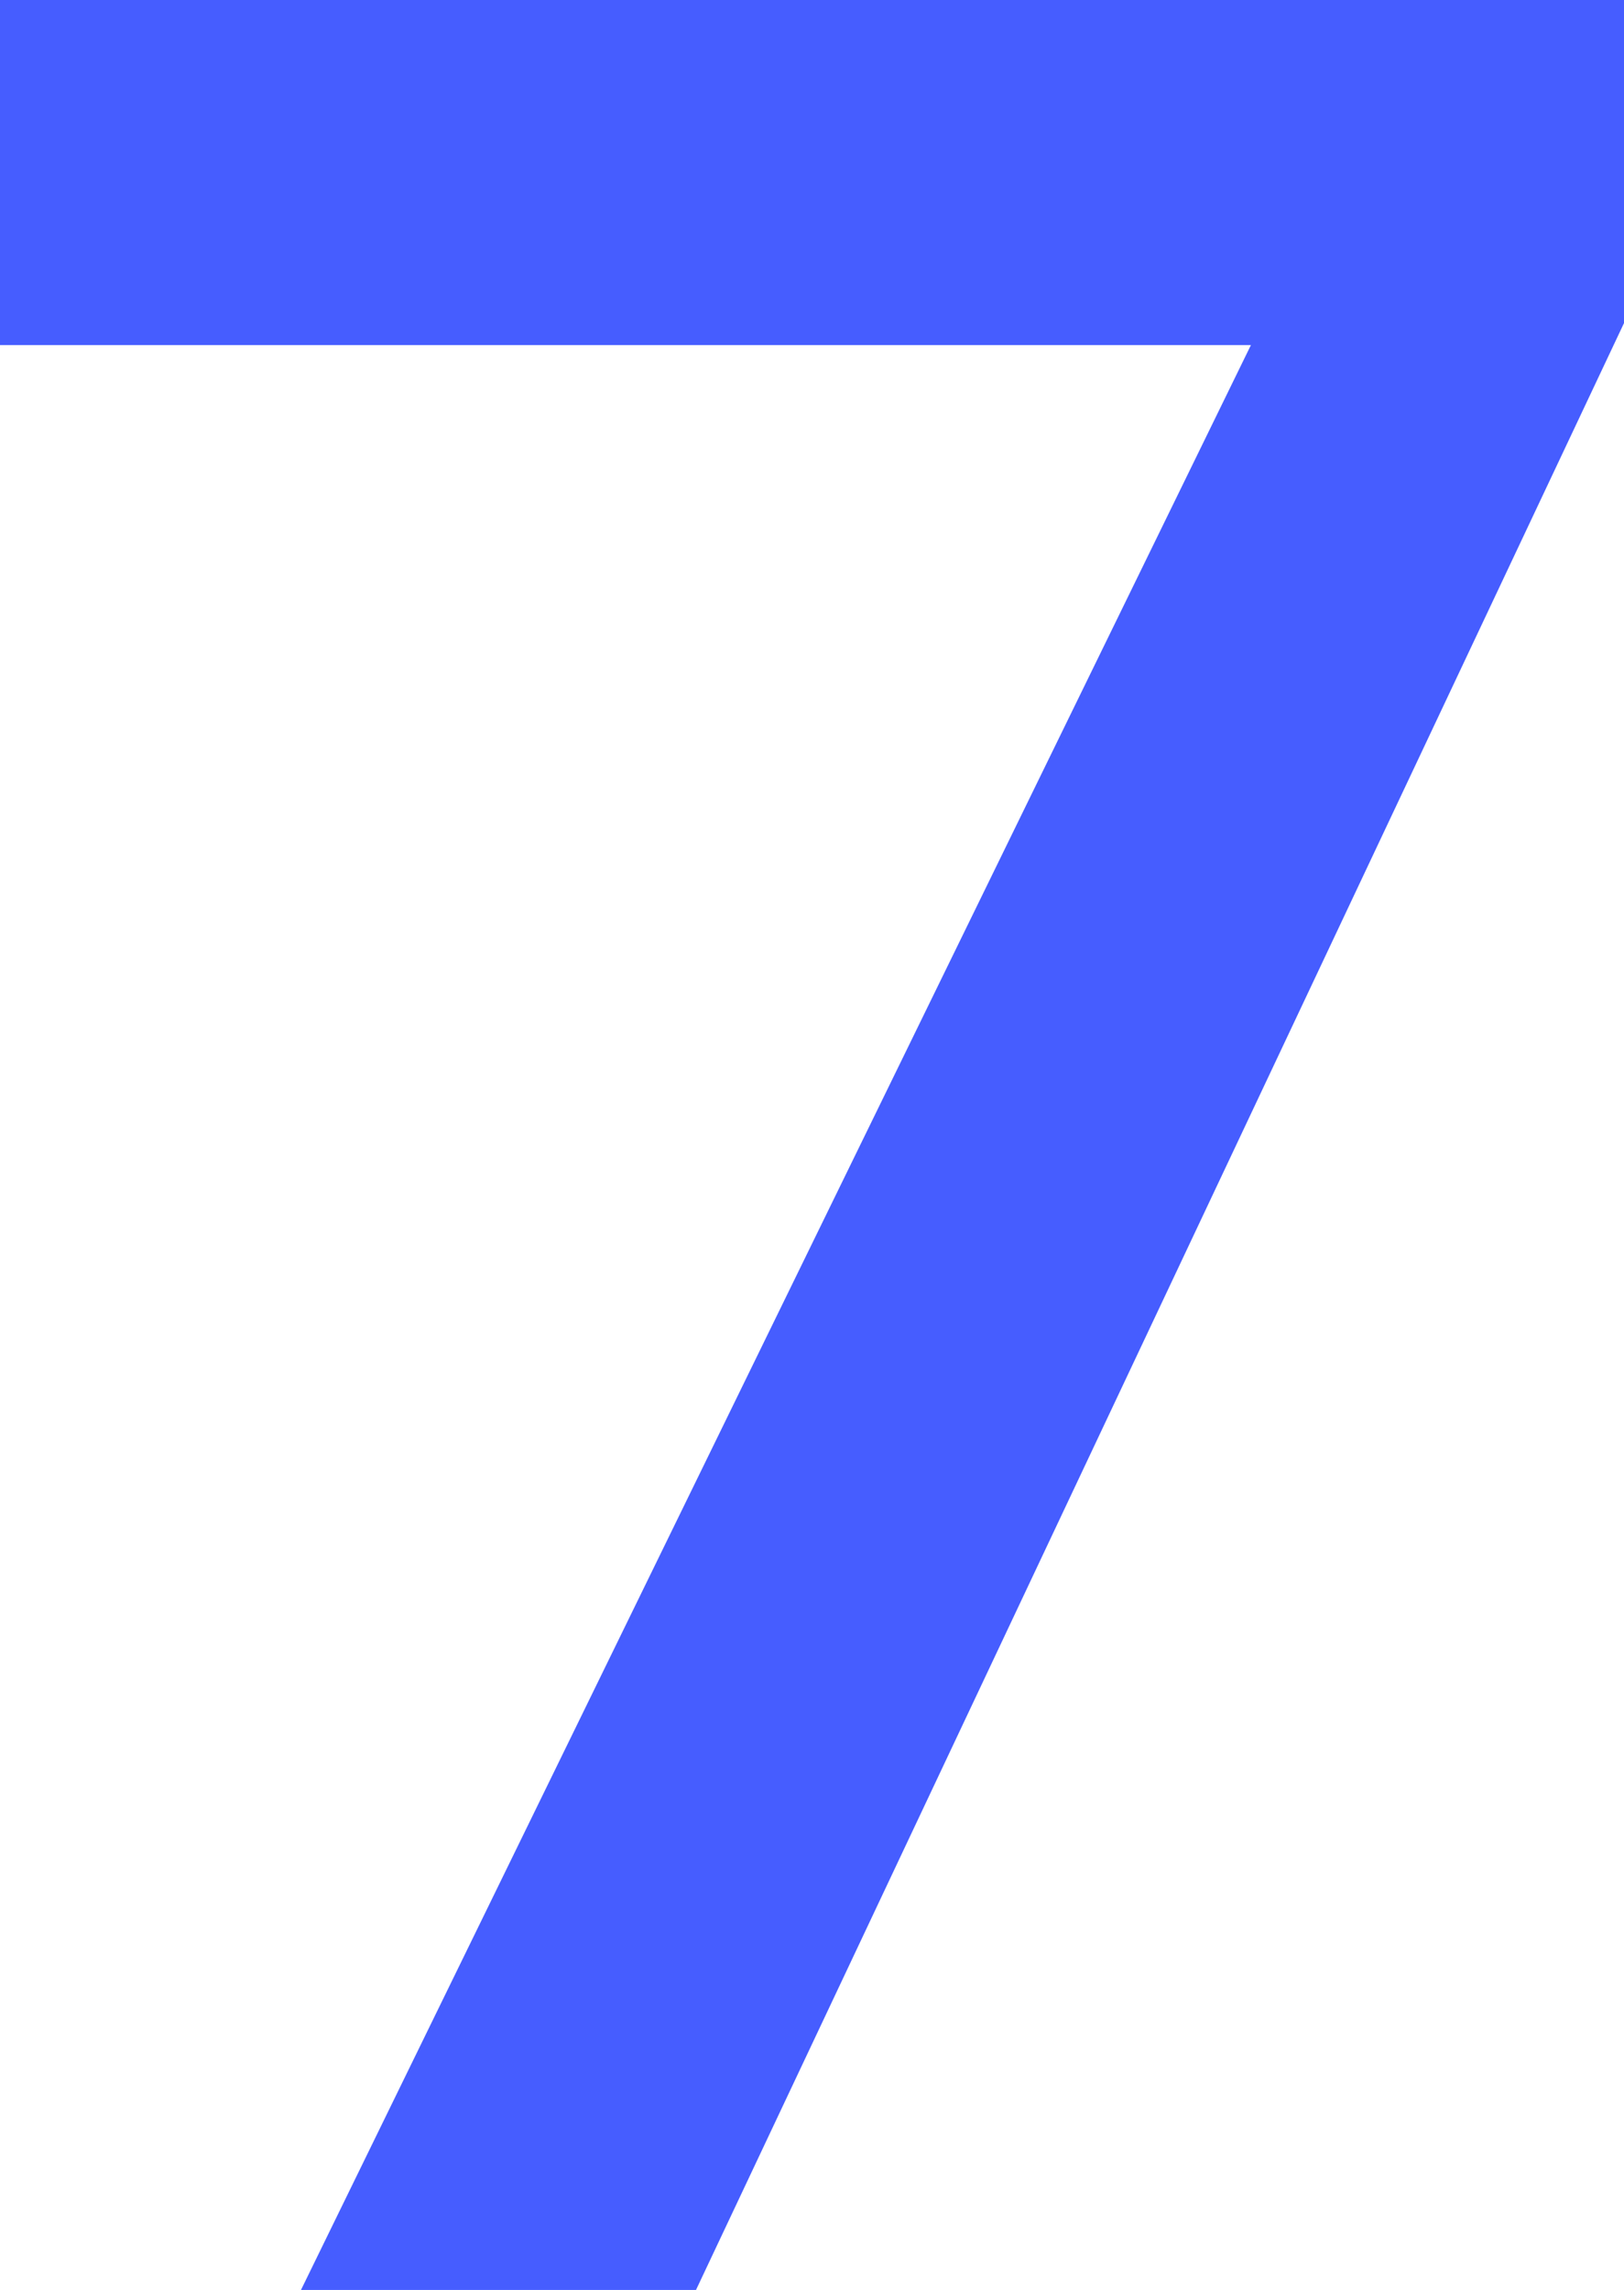 <?xml version="1.0" encoding="UTF-8"?>
<svg width="188px" height="265px" viewBox="0 0 188 265" version="1.1" xmlns="http://www.w3.org/2000/svg" xmlns:xlink="http://www.w3.org/1999/xlink">
    <title>04FE368F-ABF2-4770-B847-5100F97DFFF5</title>
    <g id="Pages" stroke="none" stroke-width="1" fill="none" fill-rule="evenodd">
        <g id="Proces-vyvoje" transform="translate(-454, -4664)" fill="#465DFF" fill-rule="nonzero">
            <polygon id="7" points="534.571 4929 642 4701.39 642 4664 454 4664 454 4703.932 598.811 4703.932 488.842 4929"></polygon>
        </g>
    </g>
</svg>